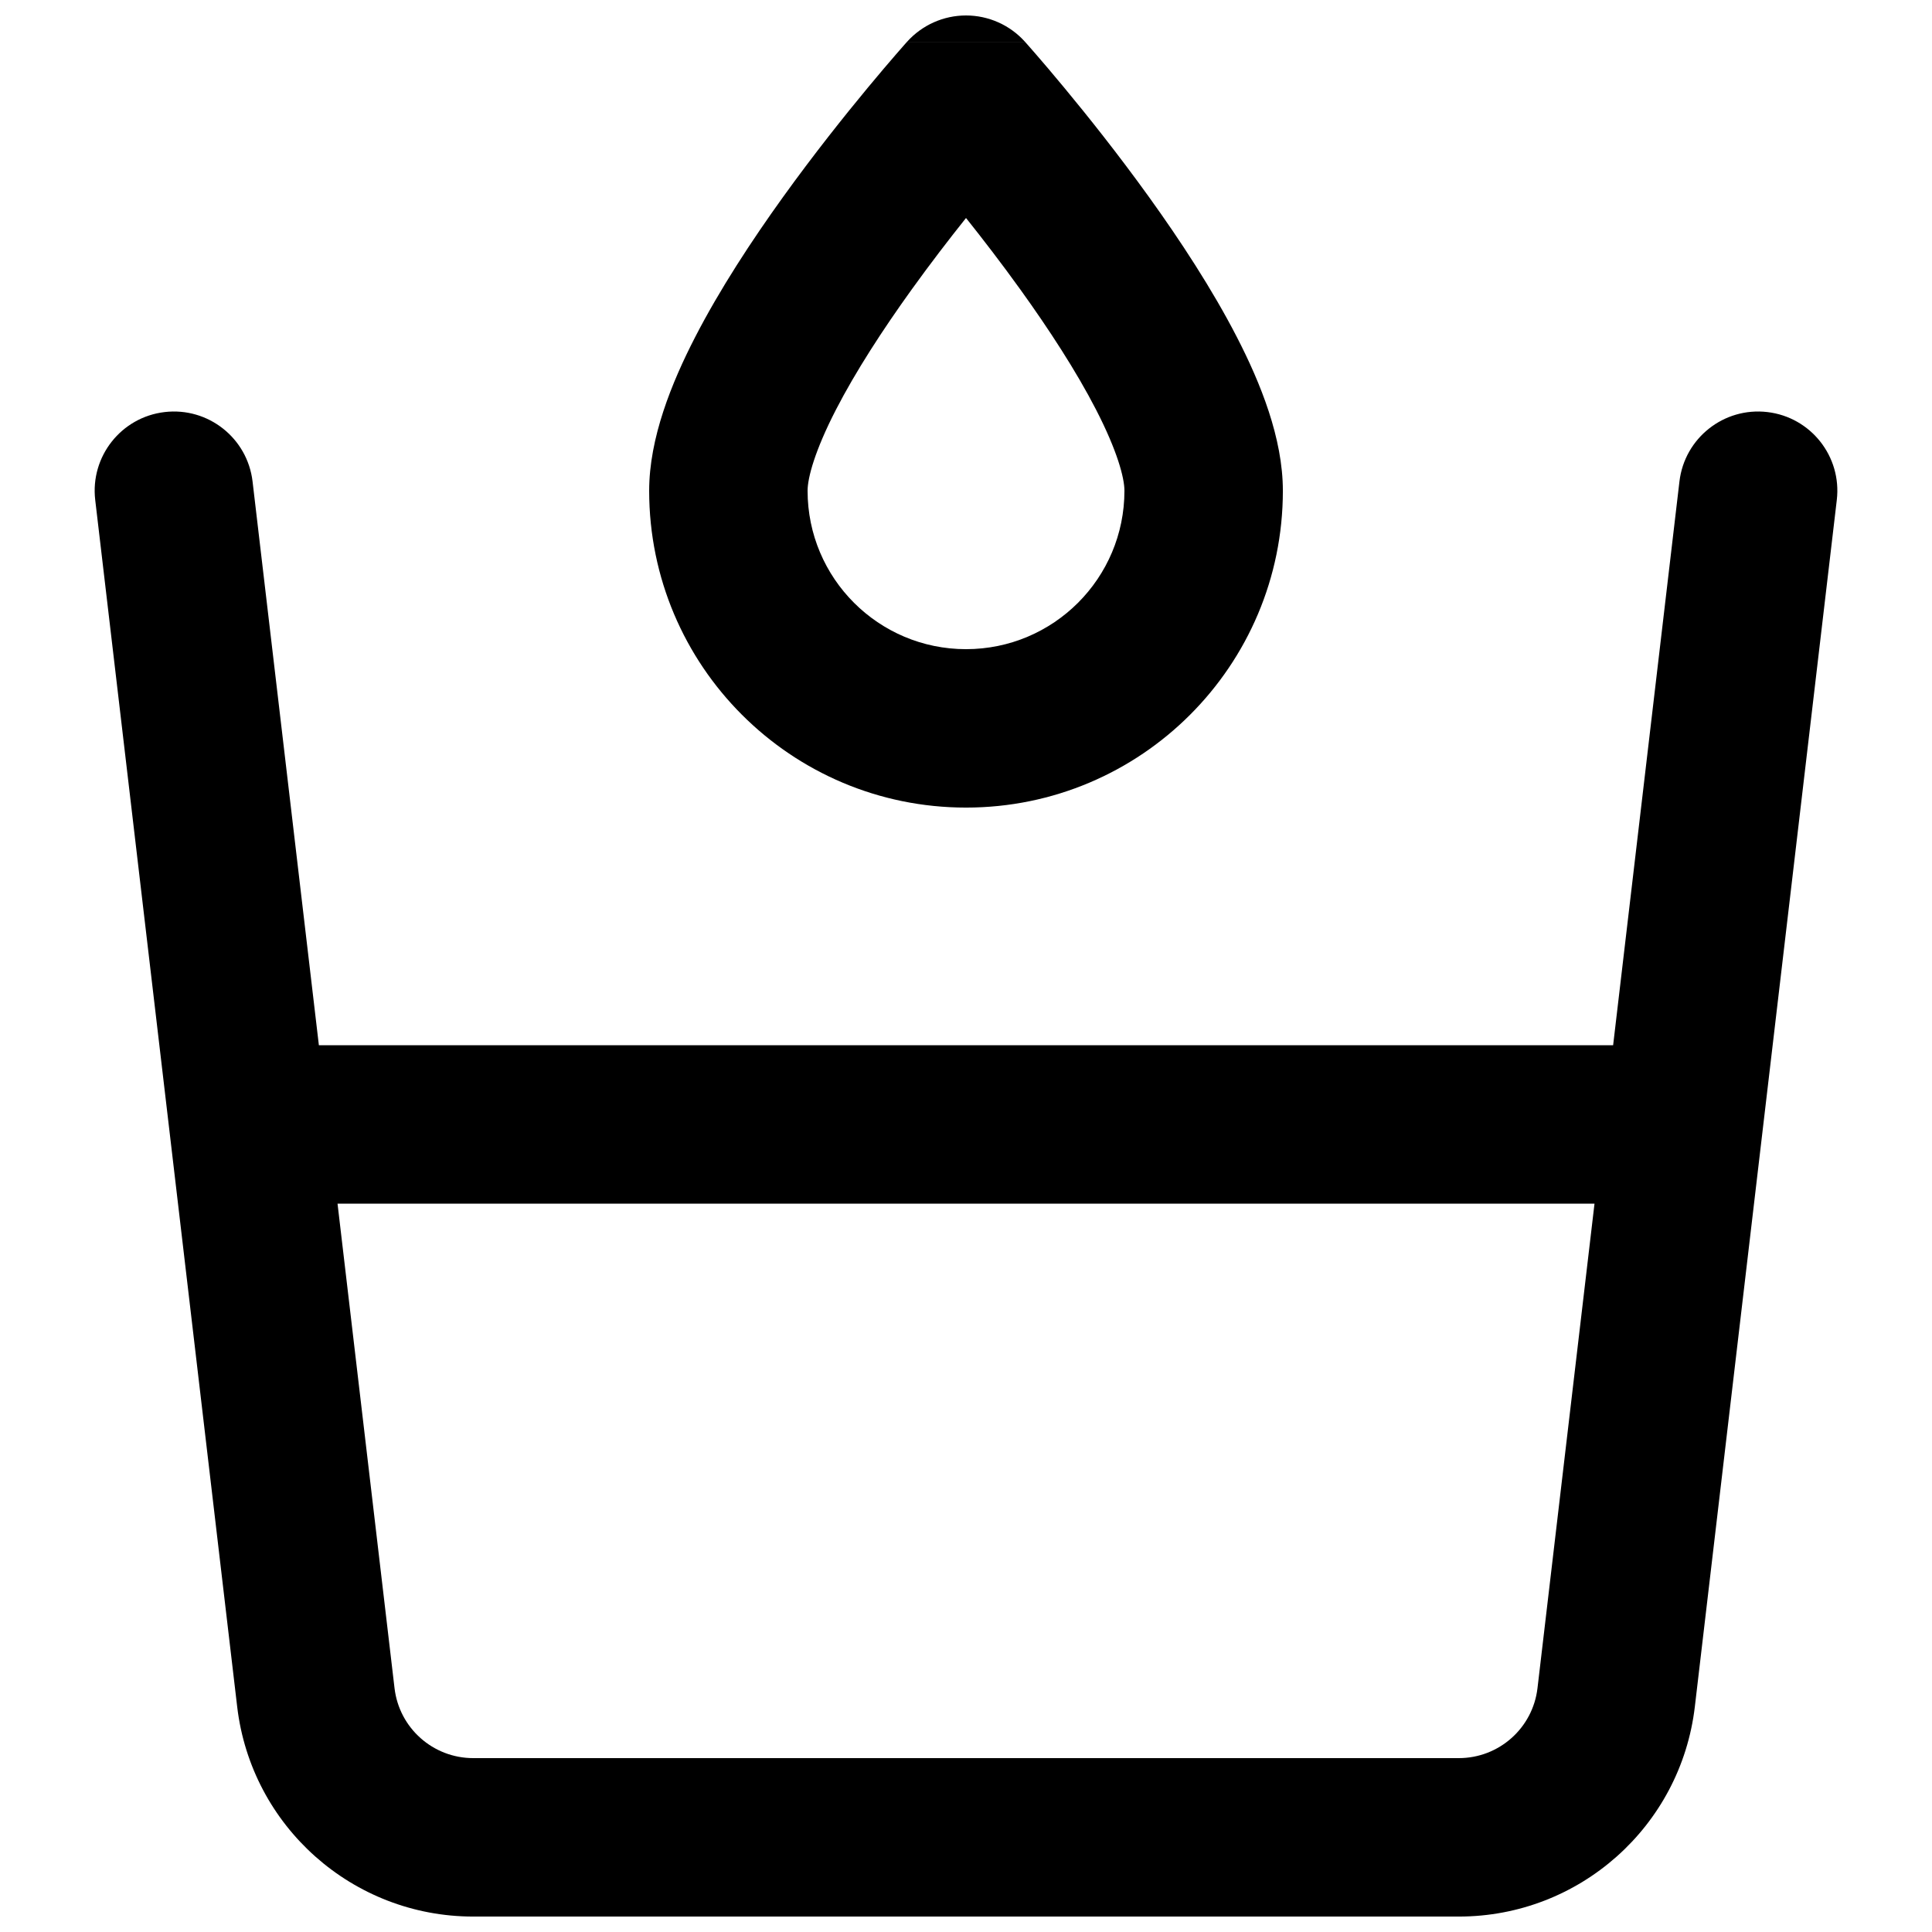 <?xml version="1.0" encoding="UTF-8"?>
<!-- Uploaded to: ICON Repo, www.iconrepo.com, Generator: ICON Repo Mixer Tools -->
<svg width="800px" height="800px" version="1.1" viewBox="144 144 512 512" xmlns="http://www.w3.org/2000/svg">
 <defs>
  <clipPath id="b">
   <path d="m384 148.09h32v7.906h-32z"/>
  </clipPath>
  <clipPath id="a">
   <path d="m169 253h462v398.9h-462z"/>
  </clipPath>
 </defs>
 <path d="m384.38 155.07-0.07 0.082-0.164 0.18-0.586 0.66c-0.5 0.57-1.219 1.387-2.125 2.434-1.809 2.086-4.367 5.082-7.43 8.777-6.109 7.367-14.297 17.617-22.531 29.066-8.18 11.375-16.703 24.344-23.27 37.102-6.215 12.078-12.168 26.73-12.168 40.68 0 46.375 37.594 83.969 83.969 83.969s83.969-37.594 83.969-83.969c0-13.949-5.949-28.602-12.168-40.68-6.566-12.758-15.09-25.727-23.27-37.102-8.234-11.449-16.422-21.699-22.531-29.066-3.059-3.695-5.621-6.691-7.43-8.777-0.906-1.047-1.625-1.863-2.125-2.434l-0.586-0.66-0.164-0.18-0.07-0.082m-15.625 14.02 15.625-14.02c-0.004-0.004 0 0-15.625 14.02zm-15.625-14.02 15.625 14.02c-15.625-14.02-15.621-14.023-15.625-14.02zm15.625 46.699c-4.465 5.594-9.465 12.09-14.445 19.016-7.566 10.52-14.785 21.613-20.027 31.797-5.59 10.863-7.512 18.023-7.512 21.469 0 23.188 18.797 41.984 41.984 41.984s41.984-18.797 41.984-41.984c0-3.445-1.922-10.605-7.512-21.469-5.242-10.184-12.461-21.277-20.027-31.797-4.981-6.926-9.98-13.422-14.445-19.016z" fill-rule="evenodd"/>
 <g clip-path="url(#b)">
  <path d="m384.38 155.07c3.984-4.438 9.664-6.973 15.625-6.973s11.645 2.535 15.625 6.973"/>
 </g>
 <g clip-path="url(#a)">
  <path d="m187.63 253.2c11.512-1.355 21.945 6.879 23.301 18.395l17.574 149.4h342.99l17.574-149.4c1.359-11.516 11.789-19.75 23.305-18.395 11.512 1.352 19.75 11.785 18.395 23.301l-37.621 319.79c-3.731 31.715-30.609 55.617-62.547 55.617h-261.2c-31.934 0-58.812-23.902-62.547-55.617l-37.621-319.79c-1.352-11.516 6.883-21.949 18.398-23.301zm378.93 209.78h-333.11l15.105 128.4c1.242 10.574 10.203 18.539 20.848 18.539h261.2c10.645 0 19.605-7.965 20.848-18.539z" fill-rule="evenodd"/>
 </g>
</svg>
